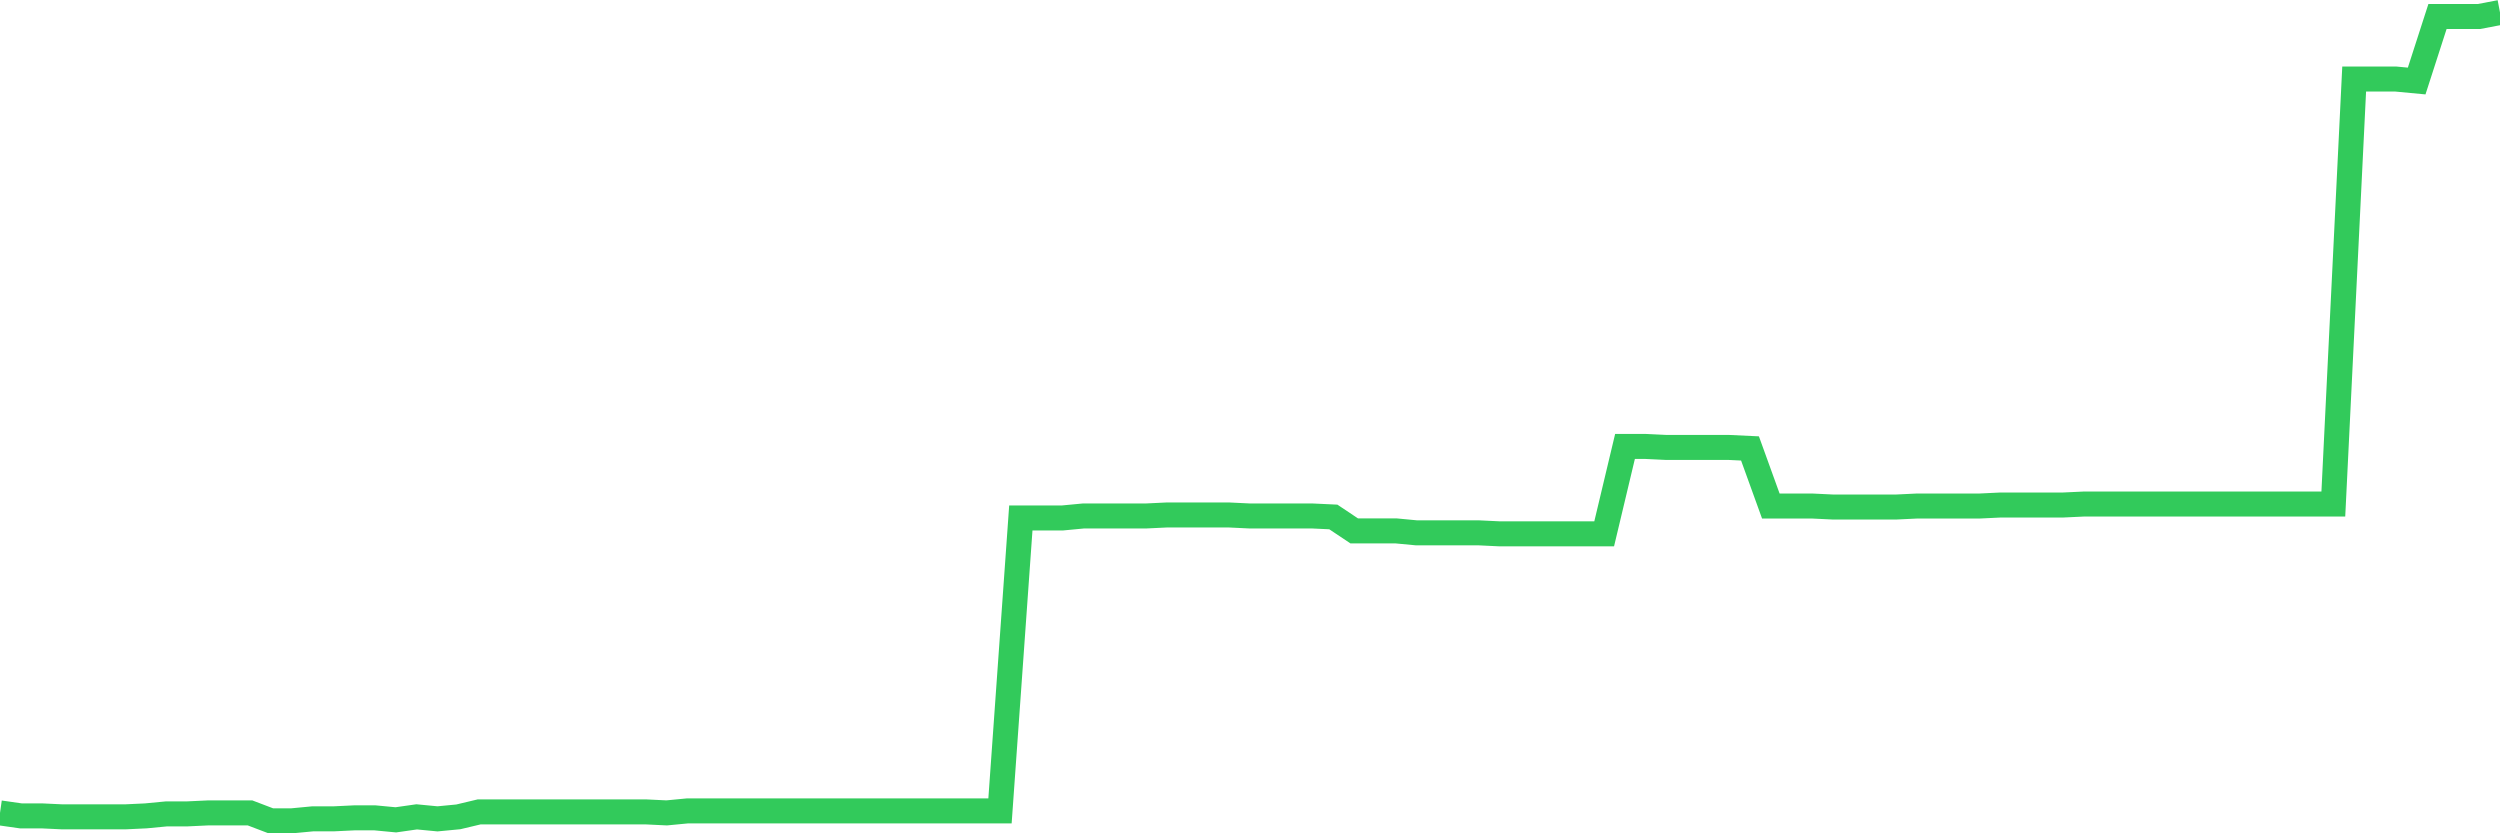 <svg
  xmlns="http://www.w3.org/2000/svg"
  xmlns:xlink="http://www.w3.org/1999/xlink"
  width="120"
  height="40"
  viewBox="0 0 120 40"
  preserveAspectRatio="none"
>
  <polyline
    points="0,39.019 1,39.162 2,39.162 3,39.209 4,39.209 5,39.209 6,39.209 7,39.162 8,39.066 9,39.066 10,39.019 11,39.019 12,39.019 13,39.4 14,39.4 15,39.305 16,39.305 17,39.257 18,39.257 19,39.352 20,39.209 21,39.305 22,39.209 23,38.971 24,38.971 25,38.971 26,38.971 27,38.971 28,38.971 29,38.971 30,38.971 31,38.971 32,39.019 33,38.923 34,38.923 35,38.923 36,38.923 37,38.923 38,38.923 39,38.923 40,38.923 41,38.923 42,38.923 43,38.923 44,38.923 45,38.923 46,38.923 47,38.923 48,38.923 49,24.862 50,24.862 51,24.862 52,24.767 53,24.767 54,24.767 55,24.767 56,24.719 57,24.719 58,24.719 59,24.719 60,24.767 61,24.767 62,24.767 63,24.767 64,24.814 65,25.482 66,25.482 67,25.482 68,25.577 69,25.577 70,25.577 71,25.577 72,25.625 73,25.625 74,25.625 75,25.625 76,25.625 77,25.625 78,21.43 79,21.43 80,21.478 81,21.478 82,21.478 83,21.478 84,21.525 85,24.29 86,24.29 87,24.29 88,24.338 89,24.338 90,24.338 91,24.338 92,24.29 93,24.29 94,24.29 95,24.29 96,24.242 97,24.242 98,24.242 99,24.242 100,24.195 101,24.195 102,24.195 103,24.195 104,24.195 105,24.195 106,24.195 107,24.195 108,24.195 109,24.195 110,24.195 111,24.195 112,24.195 113,3.794 114,3.794 115,3.794 116,3.889 117,0.791 118,0.791 119,0.791 120,0.6"
    fill="none"
    stroke="#32ca5b"
    stroke-width="1.2"
  >
  </polyline>
</svg>